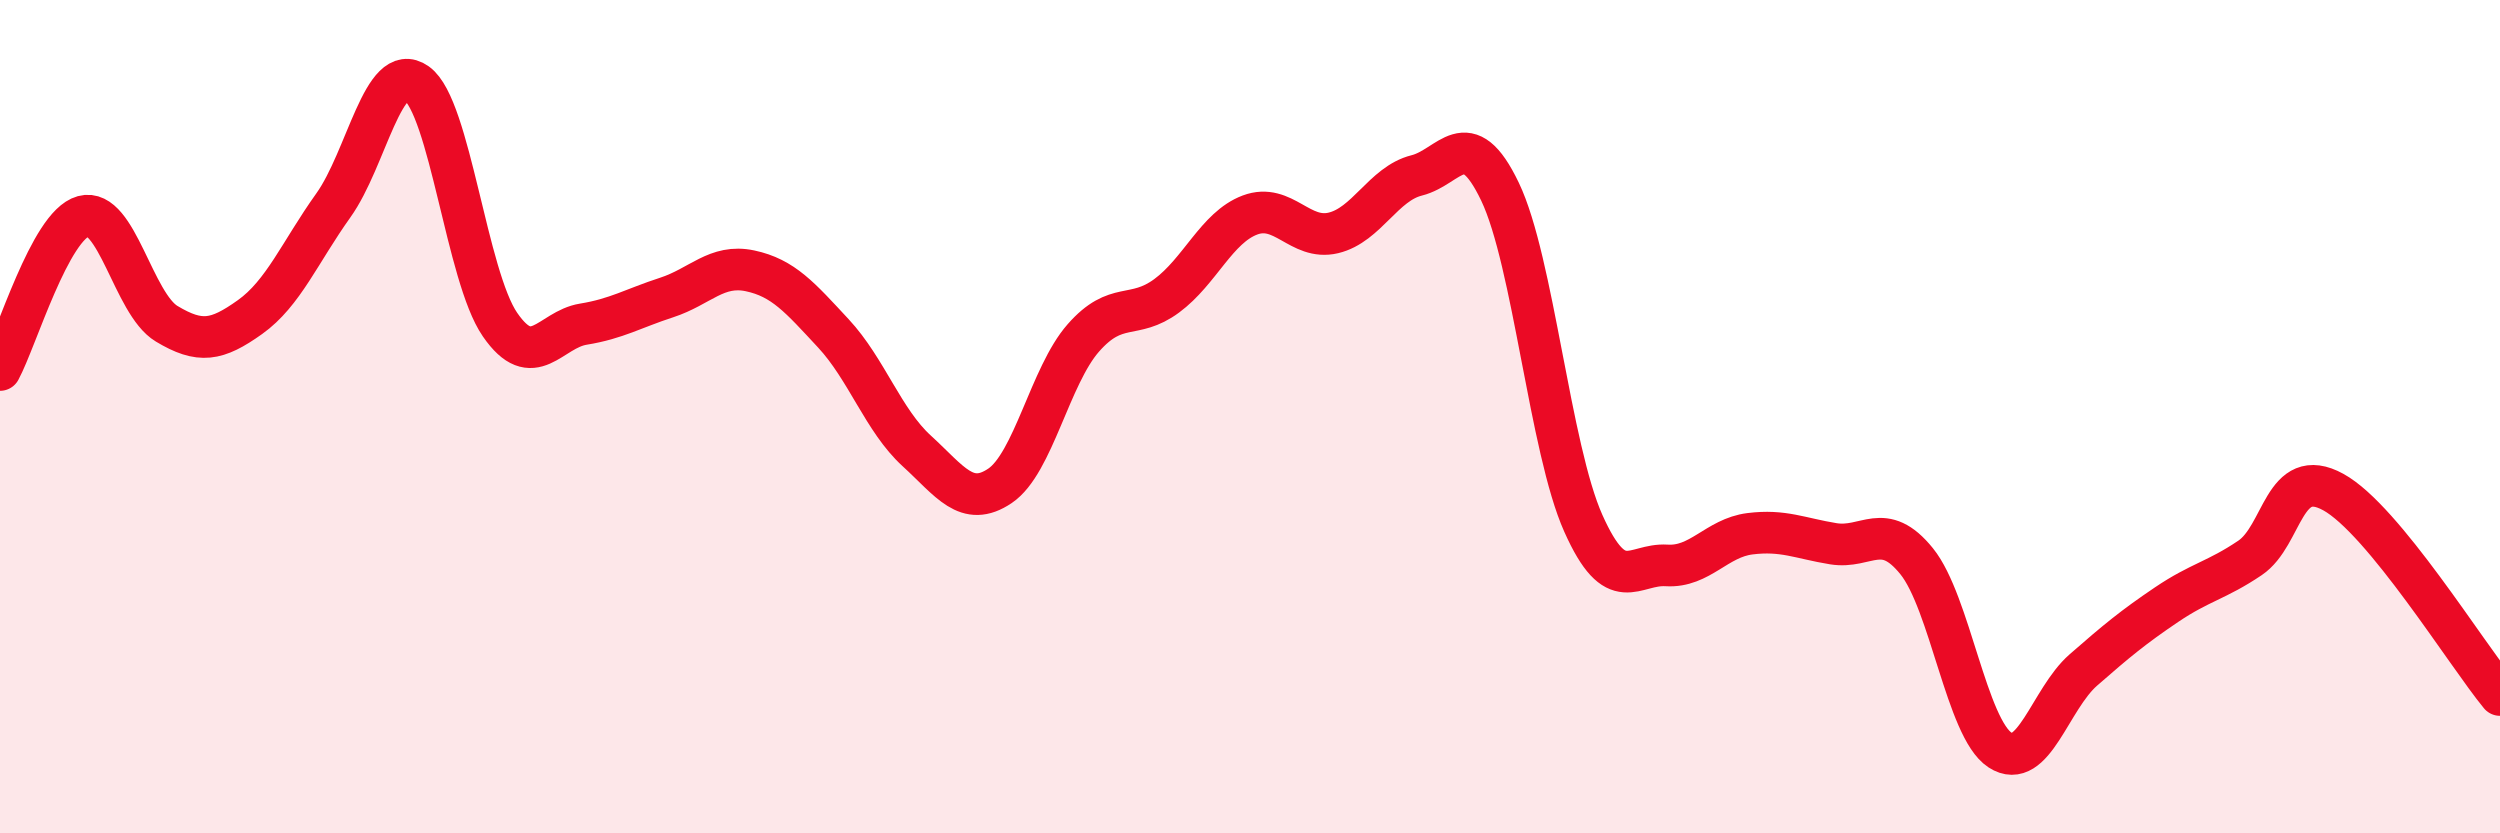 
    <svg width="60" height="20" viewBox="0 0 60 20" xmlns="http://www.w3.org/2000/svg">
      <path
        d="M 0,8.88 C 0.4,8.14 1.2,5.41 2,5.19 C 2.8,4.97 3.2,7.29 4,7.77 C 4.8,8.25 5.2,8.18 6,7.61 C 6.8,7.04 7.2,6.05 8,4.93 C 8.8,3.81 9.2,1.43 10,2 C 10.8,2.57 11.2,6.63 12,7.79 C 12.8,8.95 13.2,7.91 14,7.78 C 14.8,7.65 15.2,7.4 16,7.14 C 16.8,6.88 17.2,6.33 18,6.5 C 18.8,6.67 19.2,7.14 20,8 C 20.8,8.86 21.2,10.09 22,10.82 C 22.8,11.55 23.2,12.2 24,11.66 C 24.8,11.12 25.2,9.02 26,8.11 C 26.8,7.2 27.2,7.69 28,7.1 C 28.8,6.51 29.2,5.46 30,5.16 C 30.8,4.86 31.2,5.78 32,5.59 C 32.8,5.4 33.2,4.41 34,4.21 C 34.8,4.01 35.2,2.93 36,4.6 C 36.8,6.27 37.2,10.77 38,12.56 C 38.8,14.35 39.2,13.52 40,13.57 C 40.8,13.62 41.2,12.91 42,12.81 C 42.8,12.71 43.2,12.92 44,13.05 C 44.8,13.18 45.2,12.48 46,13.47 C 46.8,14.46 47.2,17.48 48,18 C 48.8,18.52 49.2,16.78 50,16.08 C 50.8,15.38 51.2,15.05 52,14.51 C 52.8,13.97 53.2,13.93 54,13.39 C 54.8,12.85 54.8,11.15 56,11.81 C 57.2,12.47 59.2,15.71 60,16.68L60 20L0 20Z"
        fill="#EB0A25"
        opacity="0.1"
        stroke-linecap="round"
        stroke-linejoin="round"
      />
      <path
        d="M 0,8.88 C 0.4,8.14 1.2,5.41 2,5.19 C 2.8,4.97 3.2,7.29 4,7.77 C 4.8,8.25 5.2,8.18 6,7.61 C 6.8,7.04 7.2,6.05 8,4.93 C 8.8,3.81 9.2,1.43 10,2 C 10.8,2.57 11.2,6.63 12,7.79 C 12.8,8.95 13.2,7.91 14,7.78 C 14.8,7.65 15.2,7.4 16,7.14 C 16.8,6.88 17.2,6.33 18,6.5 C 18.8,6.67 19.2,7.14 20,8 C 20.8,8.86 21.2,10.09 22,10.82 C 22.8,11.55 23.2,12.2 24,11.66 C 24.8,11.12 25.2,9.02 26,8.11 C 26.8,7.2 27.2,7.69 28,7.1 C 28.8,6.51 29.2,5.46 30,5.16 C 30.8,4.86 31.2,5.78 32,5.59 C 32.8,5.4 33.2,4.41 34,4.21 C 34.8,4.01 35.2,2.93 36,4.6 C 36.8,6.27 37.2,10.77 38,12.56 C 38.8,14.35 39.2,13.52 40,13.57 C 40.8,13.62 41.2,12.91 42,12.81 C 42.8,12.71 43.2,12.92 44,13.05 C 44.8,13.18 45.2,12.48 46,13.47 C 46.8,14.46 47.2,17.48 48,18 C 48.8,18.52 49.2,16.78 50,16.08 C 50.8,15.38 51.2,15.05 52,14.51 C 52.8,13.97 53.2,13.93 54,13.39 C 54.8,12.85 54.8,11.15 56,11.81 C 57.2,12.47 59.2,15.71 60,16.68"
        stroke="#EB0A25"
        stroke-width="1"
        fill="none"
        stroke-linecap="round"
        stroke-linejoin="round"
      />
    </svg>
  